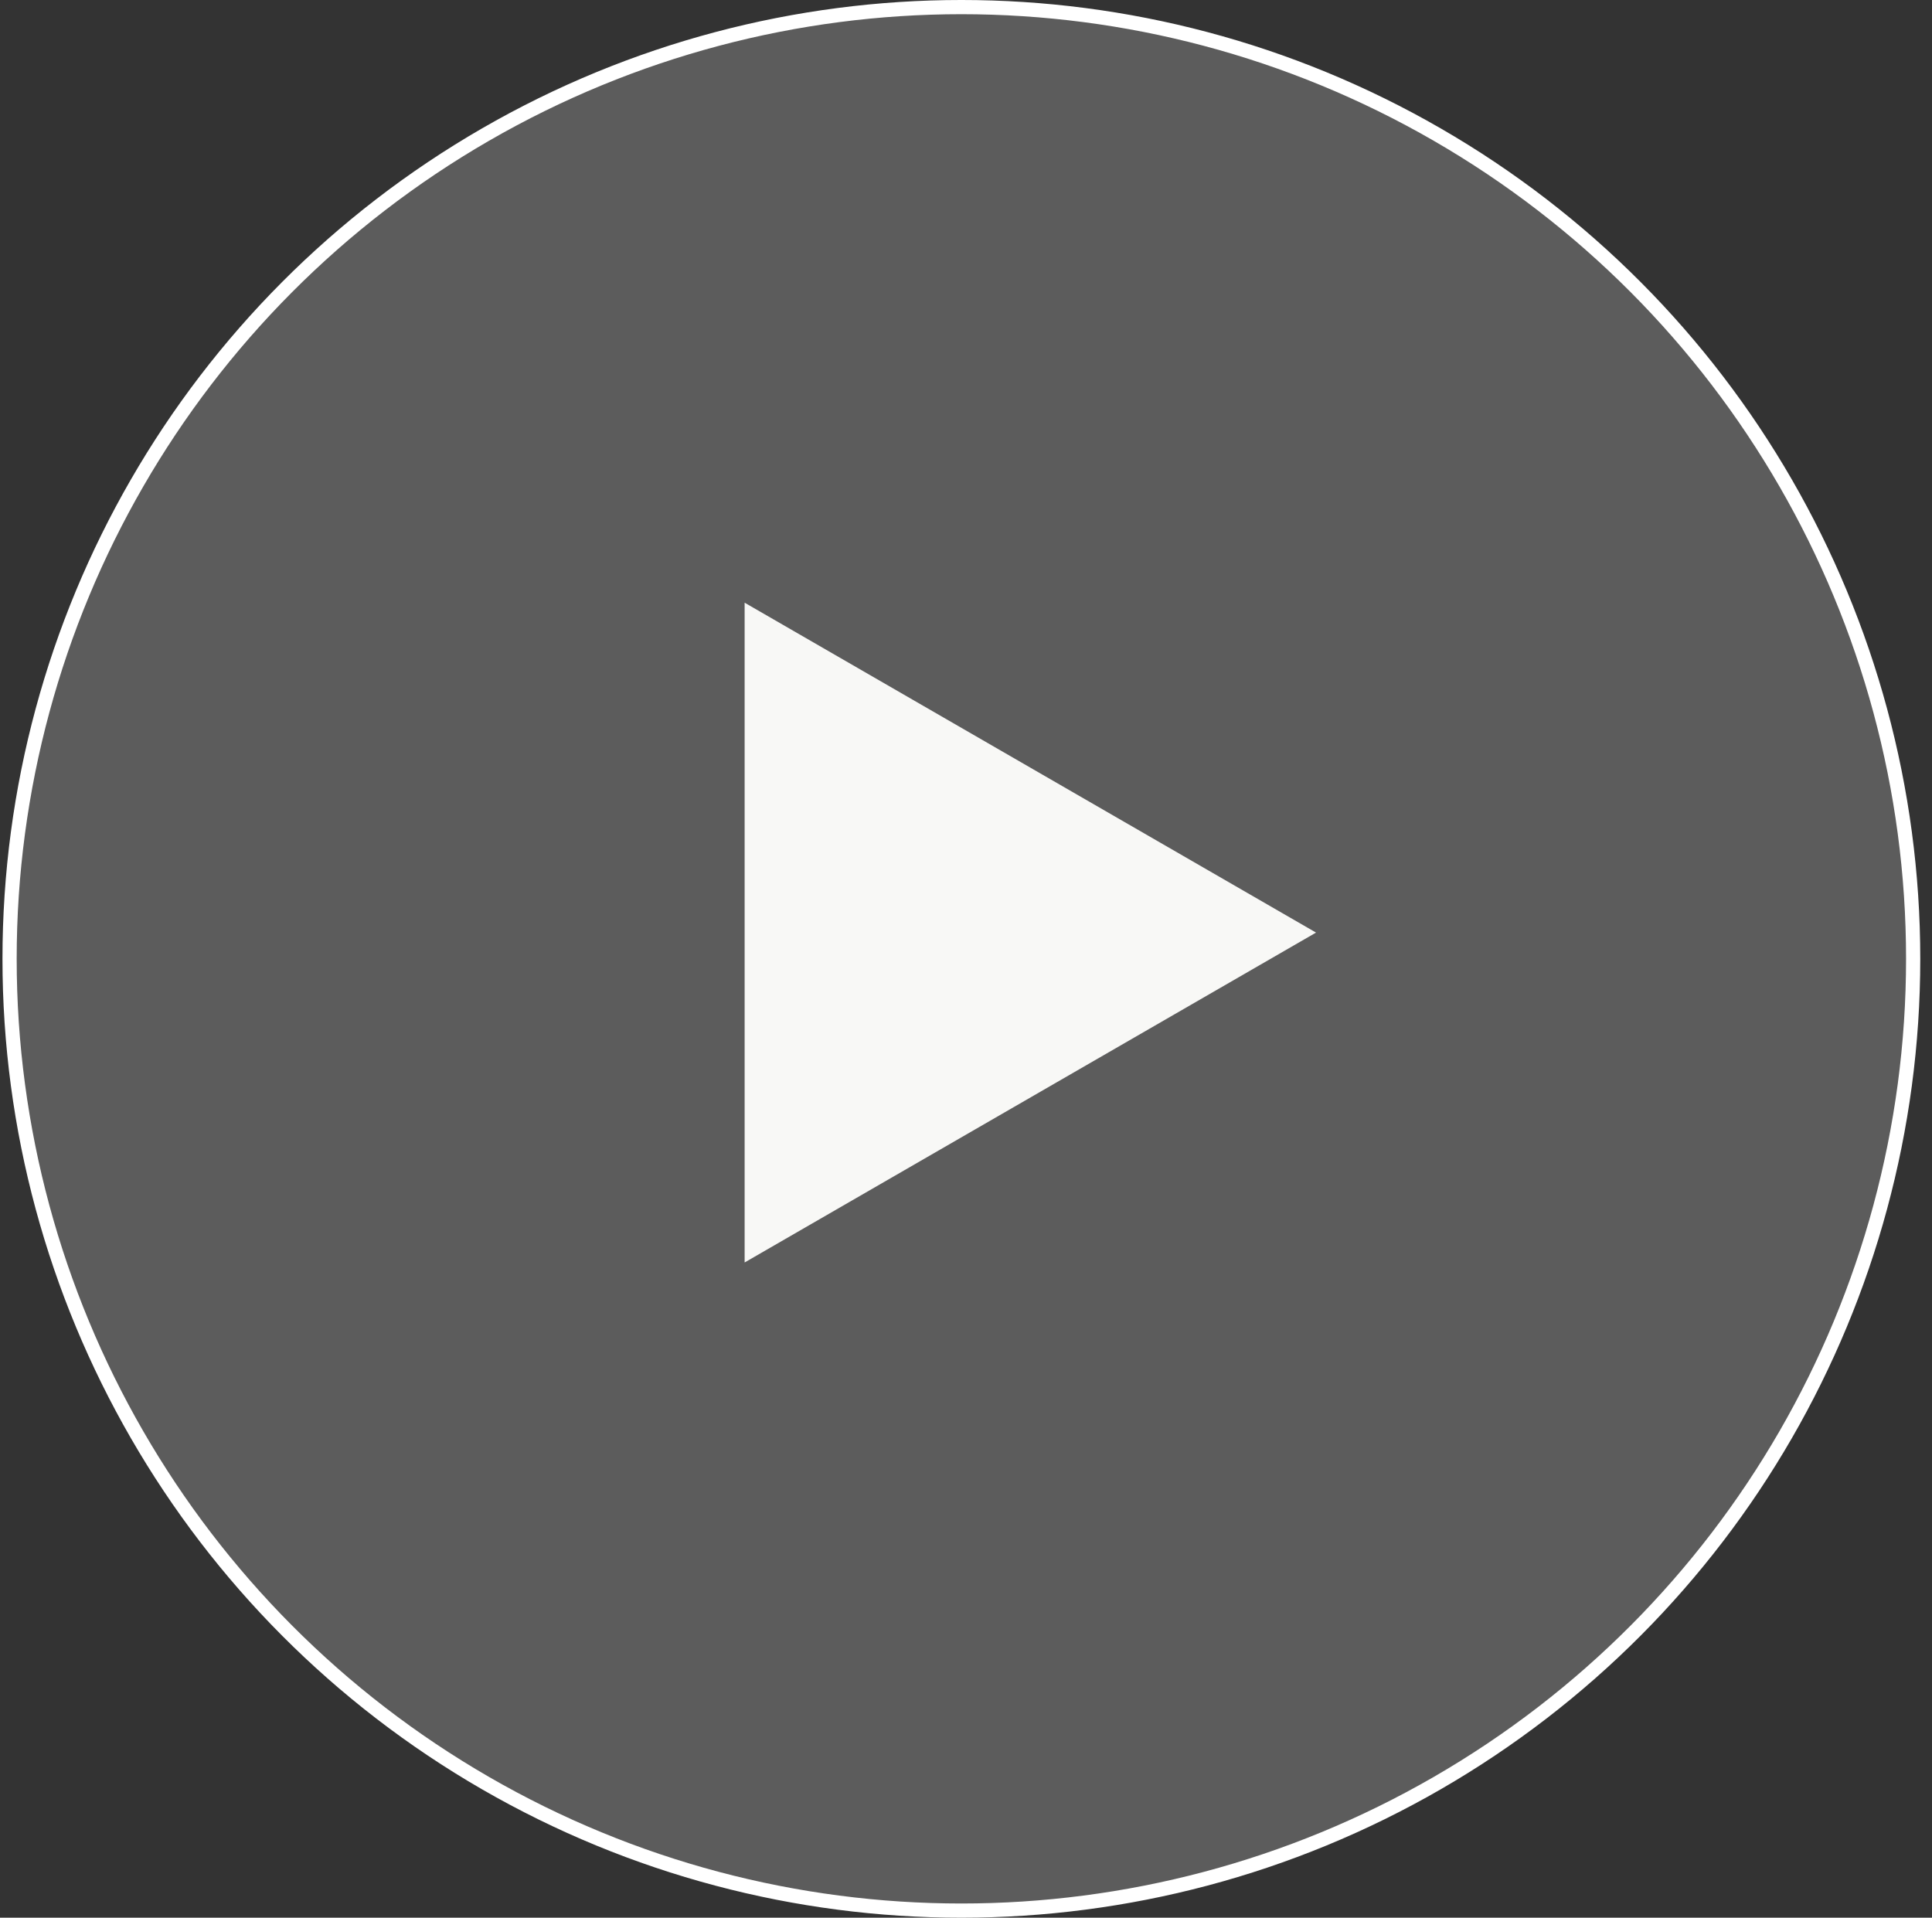 <svg width="136" height="135" viewBox="0 0 136 135" fill="none" xmlns="http://www.w3.org/2000/svg">
<rect x="0" y="0" width="136" height="135" fill="#333333" stroke="none"/>
<path d="M92.64 65.651L52.417 88.874L52.417 42.428L92.64 65.651Z" fill="#F6F6F4"/>
<circle cx="67.674" cy="67.5" r="67" fill="white" fill-opacity="0.2" stroke="white"/>
</svg>

